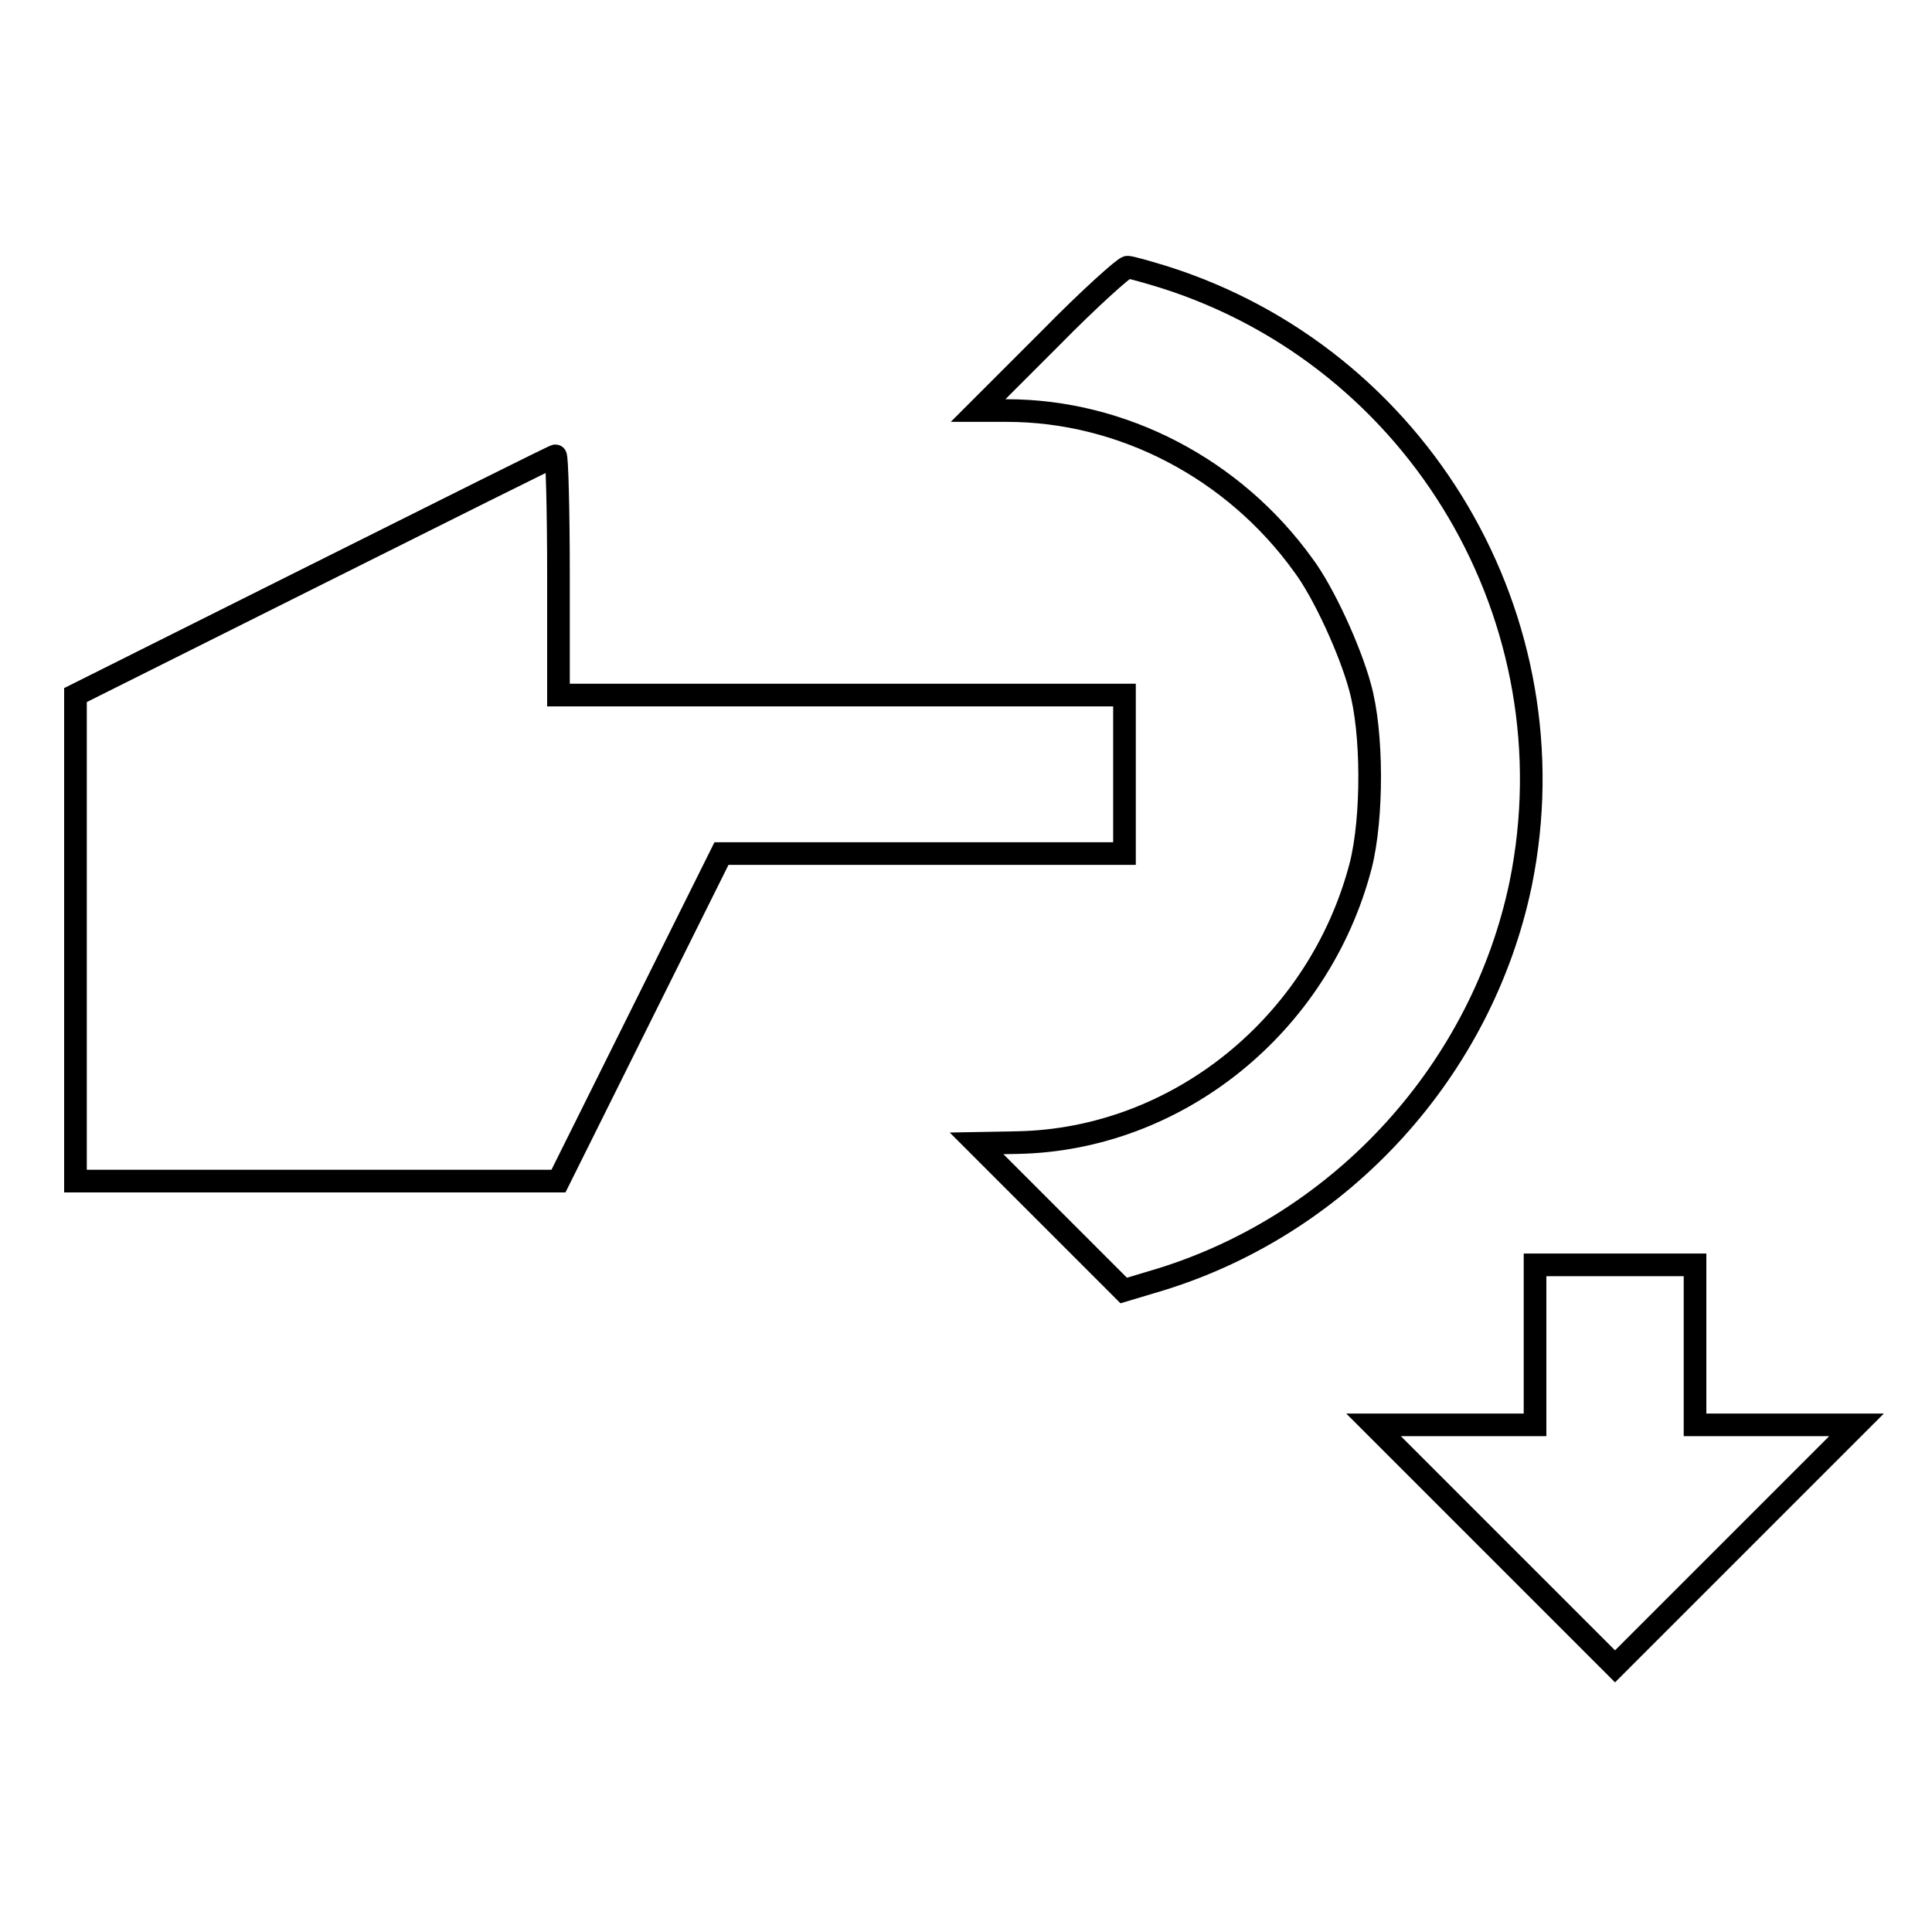 <?xml version="1.0" encoding="utf-8"?>
<!-- Svg Vector Icons : http://www.onlinewebfonts.com/icon -->
<!DOCTYPE svg PUBLIC "-//W3C//DTD SVG 1.1//EN" "http://www.w3.org/Graphics/SVG/1.1/DTD/svg11.dtd">
<svg version="1.1" xmlns="http://www.w3.org/2000/svg" xmlns:xlink="http://www.w3.org/1999/xlink" x="0px" y="0px" viewBox="0 0 256 256" enable-background="new 0 0 256 256" xml:space="preserve">
<g><g><g><path stroke-width="3" fill-opacity="0" stroke="#000000"  d="M139.2,44.8l-9.6,9.6h3.8c15.3,0,30.1,7.7,39.3,20.5c2.7,3.6,6.2,11.3,7.5,16.1c1.7,6,1.7,17.4,0.1,23.7c-5.5,21.1-24.3,36.3-45.5,36.7l-5.4,0.1l9.8,9.8l9.7,9.7l5-1.5c24.1-7.5,42.5-27.9,47.6-52.4c7.1-34.9-13.4-69.7-47.3-80.4c-2.3-0.7-4.4-1.3-4.8-1.3S144.4,39.5,139.2,44.8z"/><path stroke-width="3" fill-opacity="0" stroke="#000000"  d="M41.6,76.3L10,92.1v32.2v32.2h32h32l10.8-21.7l10.8-21.7h26.7H149v-10.6V92.1h-37.5H74V76.2c0-8.7-0.2-15.9-0.4-15.8C73.4,60.4,59,67.6,41.6,76.3z"/><path stroke-width="3" fill-opacity="0" stroke="#000000"  d="M203.4,178.2v10.6h-10.7H182l16,16l16,16l16-16l16-16h-10.7h-10.7v-10.6v-10.6H214h-10.6V178.2L203.4,178.2z"/></g></g></g>
</svg>
